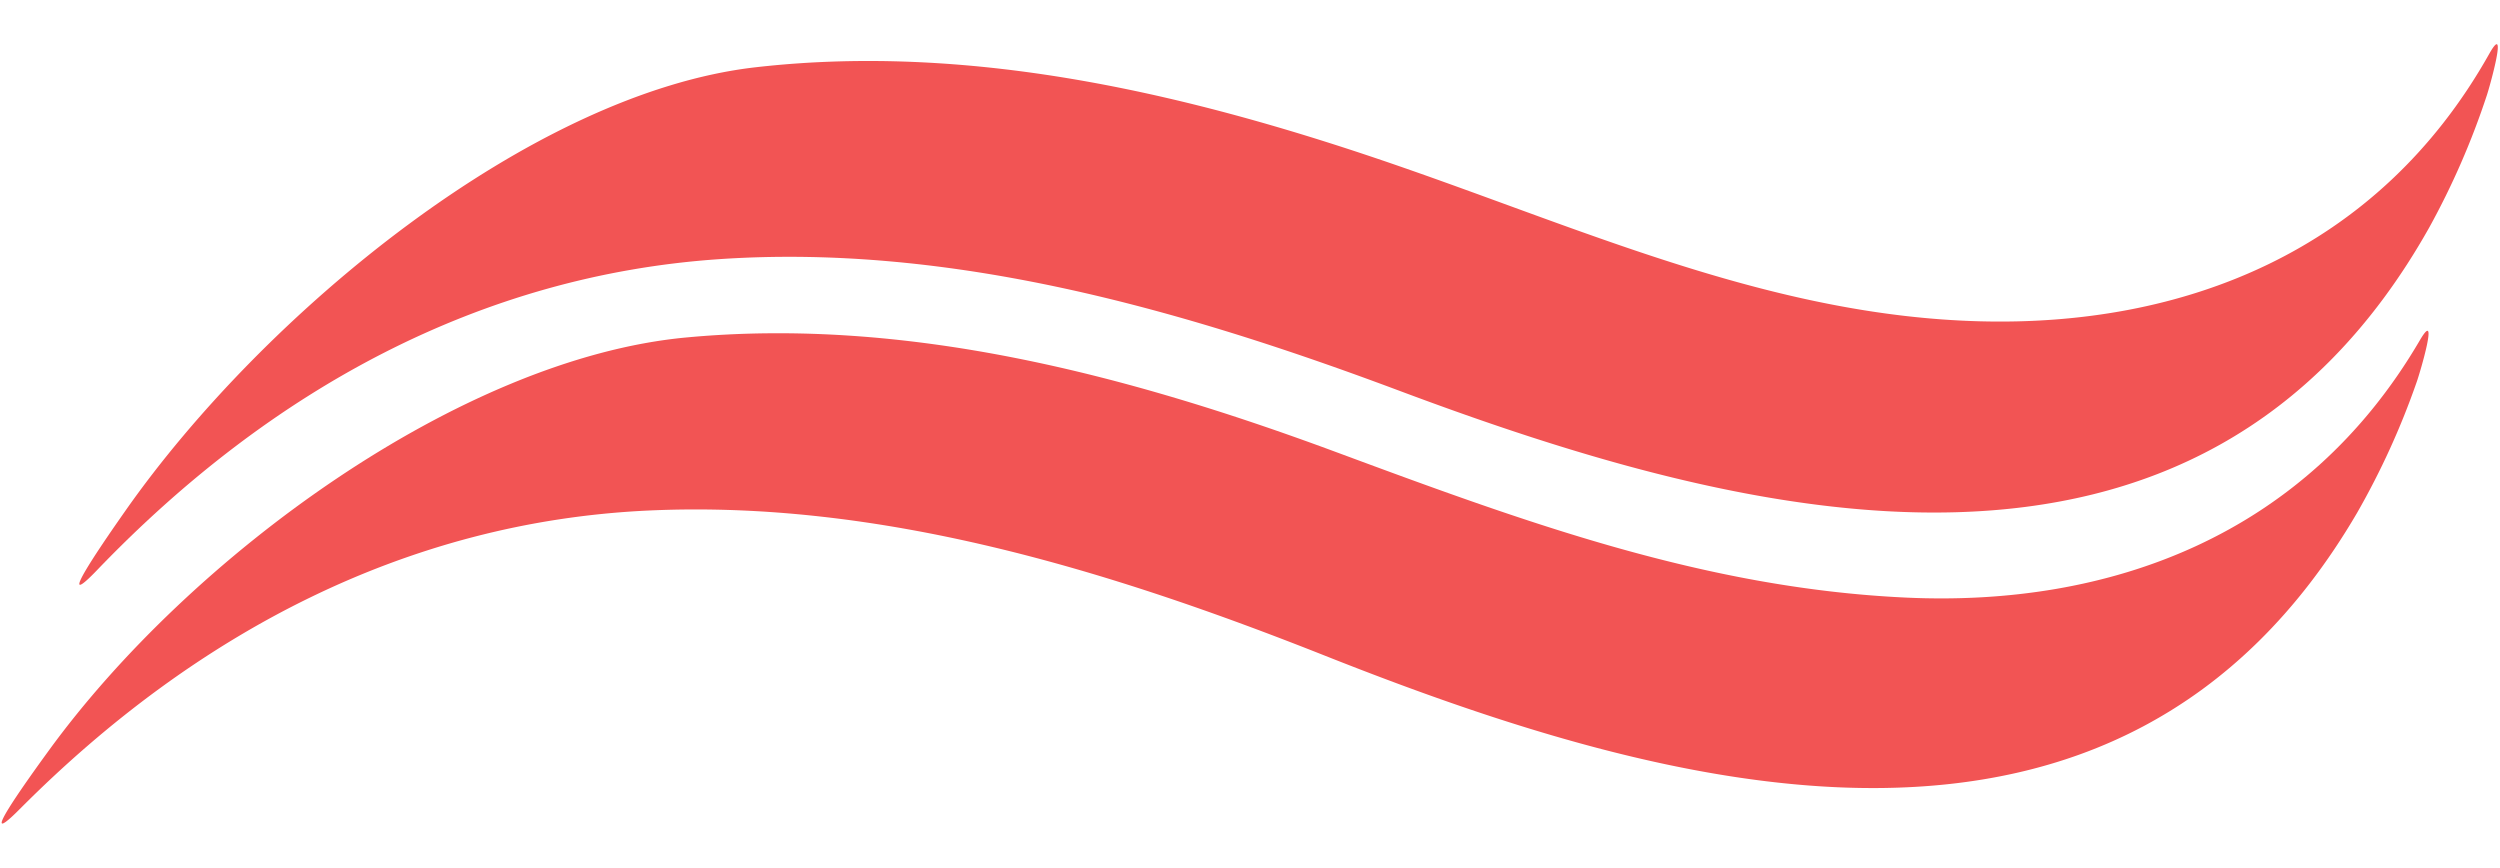 <svg xmlns="http://www.w3.org/2000/svg" width="582.265" height="202.091" viewBox="0 0 582.265 202.091"><defs><style>.a{fill:#f25454;stroke:rgba(0,0,0,0);}</style></defs><g transform="translate(3.619 -0.167) rotate(1)"><g transform="translate(17.23 0.38)"><path class="a" d="M4.269,132.471c39.715-42.79,88.106-70.124,143.664-74.838,53.706-4.558,107.566,9.735,158.64,27.852,81.1,28.767,187,54.769,239.271-42.124a180.94,180.94,0,0,0,12.889-31.045c.7-2.224,4.724-17.71.369-9.632-25.195,46.7-70.334,64.743-117.563,64.308-46.946-.429-89.461-18.5-133.96-33.163C258.447,17.638,206.6,6.072,155.477,12.813,103.216,19.705,41.948,72.175,10.547,118.608-7.644,145.5,3.181,133.645,4.269,132.471Z" transform="translate(-0.084 -0.369)"/></g><g transform="translate(0.119 67.399)"><path class="a" d="M4.315,121.447C44.7,79.457,93.529,53.085,149.164,49.469c53.779-3.494,107.417,11.854,158.209,30.97,80.653,30.36,186.153,58.438,239.947-37.386a180.489,180.489,0,0,0,13.372-30.778c.742-2.211,5.006-17.612.522-9.627-25.926,46.184-71.354,63.333-118.581,61.968-46.94-1.355-89.149-16.071-133.42-31.606-48.884-17.147-100.544-29.734-151.778-24-52.376,5.857-114.492,52.913-146.625,98.7-18.611,26.522-7.6,14.889-6.5,13.736Z" transform="translate(-0.078 -0.37)"/></g></g></svg>